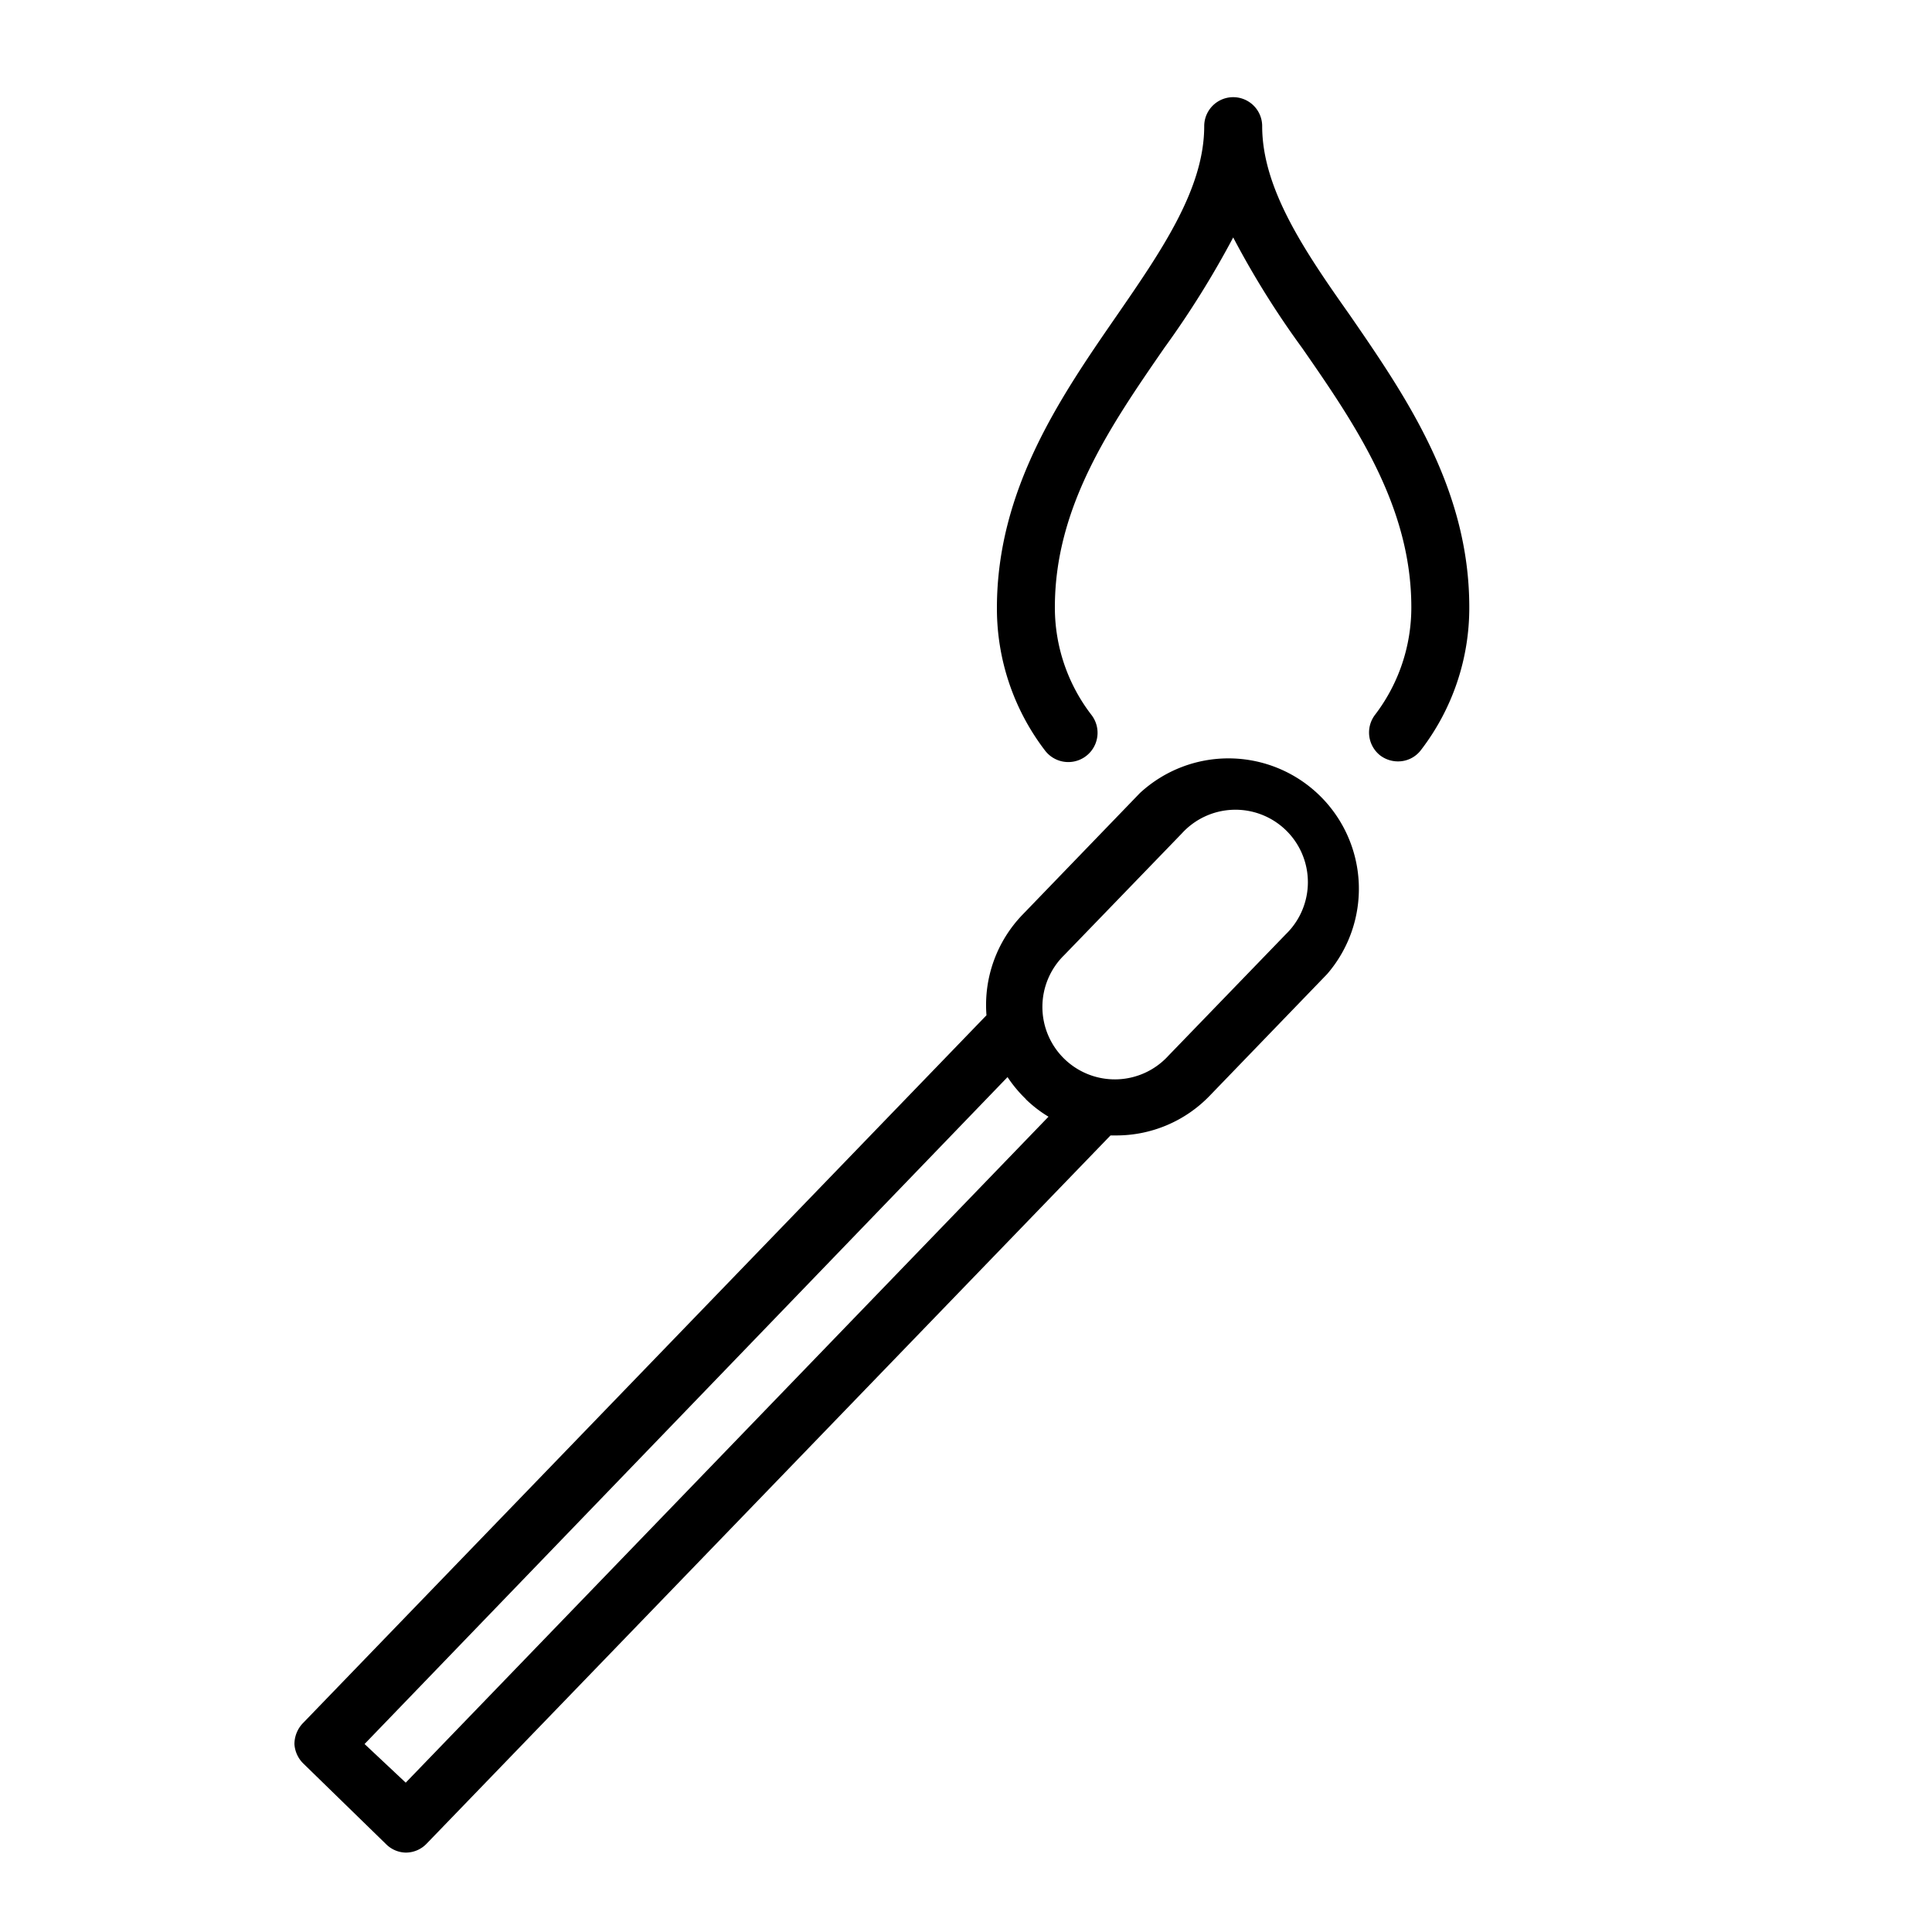 <?xml version="1.0" ?>
<!-- Uploaded to: SVG Repo, www.svgrepo.com, Generator: SVG Repo Mixer Tools -->
<svg fill="#000000" width="800px" height="800px" viewBox="0 0 100 100" xmlns="http://www.w3.org/2000/svg">
<title/>
<g data-name="Calque 2" id="Calque_2">
<path d="M21,95.89a1.49,1.49,0,0,0,1.08-.46l35.4-36.66h.28a6.71,6.71,0,0,0,4.85-2.05l6.08-6.3A6.75,6.75,0,0,0,59,41.05l-6.08,6.3a6.73,6.73,0,0,0-1.86,5.2L15.66,89.21a1.57,1.57,0,0,0-.42,1.07,1.54,1.54,0,0,0,.46,1L20,95.47A1.48,1.48,0,0,0,21,95.89ZM55.09,49.43l6.08-6.29a3.75,3.75,0,1,1,5.39,5.21l-6.08,6.29a3.75,3.75,0,1,1-5.39-5.21Zm-2,7.46a6.41,6.41,0,0,0,1.18.91L21,92.27l-2.13-2L52.15,55.75A6.76,6.76,0,0,0,53.1,56.89Z"/>
<path d="M65.33,6.53a1.5,1.5,0,0,0-3,0c0,3.24-2.2,6.43-4.53,9.81-2.91,4.21-6.2,9-6.2,15.13a12.1,12.1,0,0,0,2.5,7.39A1.5,1.5,0,1,0,56.49,37a9.1,9.1,0,0,1-1.89-5.57c0-5.21,2.88-9.39,5.67-13.43a48.11,48.11,0,0,0,3.56-5.71A45.64,45.64,0,0,0,67.39,18c2.78,4,5.66,8.22,5.66,13.43A9.15,9.15,0,0,1,71.17,37a1.51,1.51,0,0,0,.28,2.11,1.53,1.53,0,0,0,.91.3,1.48,1.48,0,0,0,1.19-.59,12.07,12.07,0,0,0,2.5-7.39c0-6.15-3.29-10.92-6.19-15.13C67.53,13,65.33,9.77,65.33,6.53Z"/>
</g>
</svg>